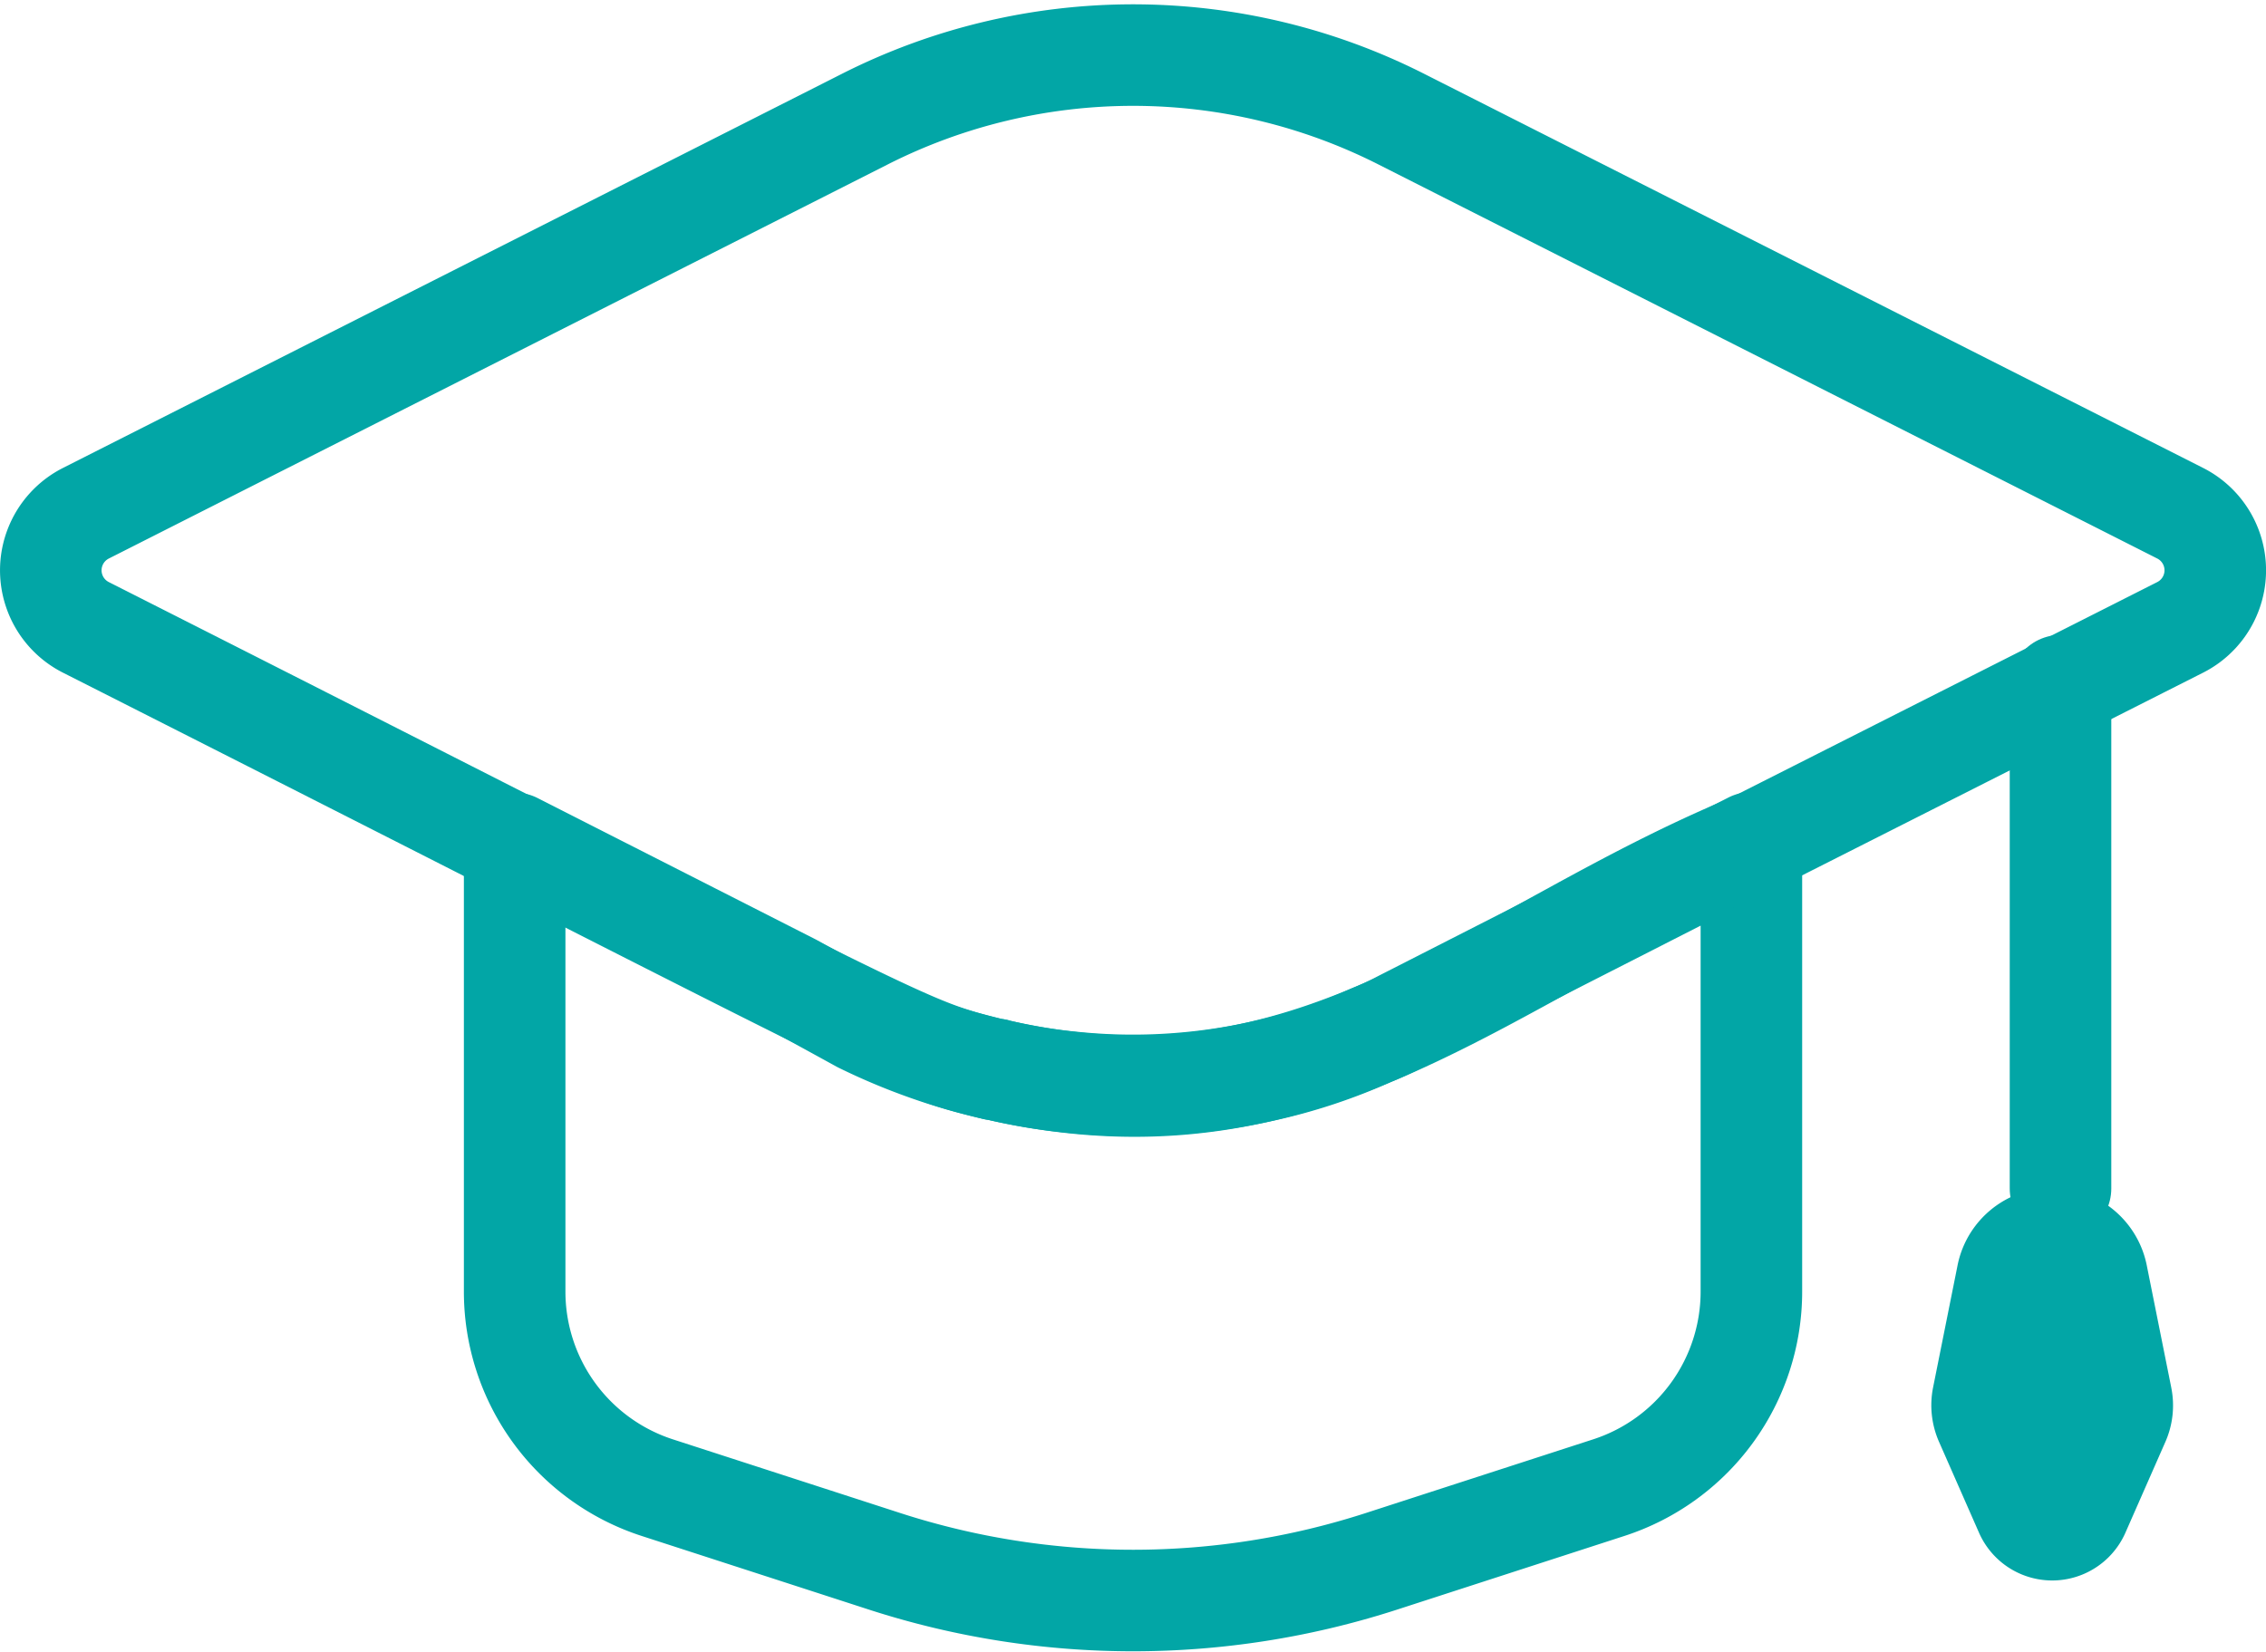 <svg xmlns="http://www.w3.org/2000/svg" width="44.628" height="32.545" viewBox="0 0 44.628 32.545">
  <g id="Group_945" data-name="Group 945" transform="translate(16 1.085)">
    <g id="Group_932" data-name="Group 932" transform="translate(-15)">
      <path id="Path_523" data-name="Path 523" d="M1525.33,155.554v8.841a4.06,4.06,0,0,1-2.808,3.862l-4.489,1.455a15.884,15.884,0,0,1-9.763,0l-4.489-1.455a4.06,4.06,0,0,1-2.808-3.862v-8.83l5.47,2.781,1.35.741a12.022,12.022,0,0,0,2.639.934.014.014,0,0,1,.02,0,10.5,10.5,0,0,0,1.437.244,11.767,11.767,0,0,0,3.82-.214,10.812,10.812,0,0,0,2.141-.71,6.166,6.166,0,0,0,.589-.274Z" transform="translate(-1491.837 -140.037)" fill="none" stroke="#02a6a6" stroke-linecap="round" stroke-linejoin="round" stroke-width="2"/>
      <path id="Path_524" data-name="Path 524" d="M1497.134,89.084l-8.443,4.269c-5.194,2.154-8.616,5.888-14.878,4.44a.014.014,0,0,0-.02,0c-1.883-.474-1.089-.2-17.9-8.709a1.26,1.26,0,0,1,0-2.251l15.334-7.76a11.69,11.69,0,0,1,10.574,0l15.334,7.76A1.26,1.26,0,0,1,1497.134,89.084Z" transform="translate(-1455.199 -77.809)" fill="none" stroke="#02a6a6" stroke-linecap="round" stroke-linejoin="round" stroke-width="2"/>
      <line id="Line_29" data-name="Line 29" y1="9.905" transform="translate(39.581 12.422)" fill="none" stroke="#02a6a6" stroke-linecap="round" stroke-linejoin="round" stroke-width="2"/>
      <path id="Path_525" data-name="Path 525" d="M1647.3,194.758l-1.067,2.428a.94.94,0,0,1-1.721,0l-1.065-2.422a1.232,1.232,0,0,1-.08-.738l.648-3.24a1.385,1.385,0,0,1,2.716,0l.649,3.247A1.209,1.209,0,0,1,1647.3,194.758Z" transform="translate(-1605.794 -167.346)" fill="none"/>
      <path id="Path_522" data-name="Path 522" d="M1647.141,196.275l-.48-2.394a1.9,1.9,0,0,0-3.733,0l-.479,2.39a1.789,1.789,0,0,0,.118,1.071l.786,1.787a1.575,1.575,0,0,0,2.885,0l.787-1.789a1.779,1.779,0,0,0,.116-1.063" transform="translate(-1605.378 -170.023)" fill="#02a6a6"/>
    </g>
  </g>
</svg>

